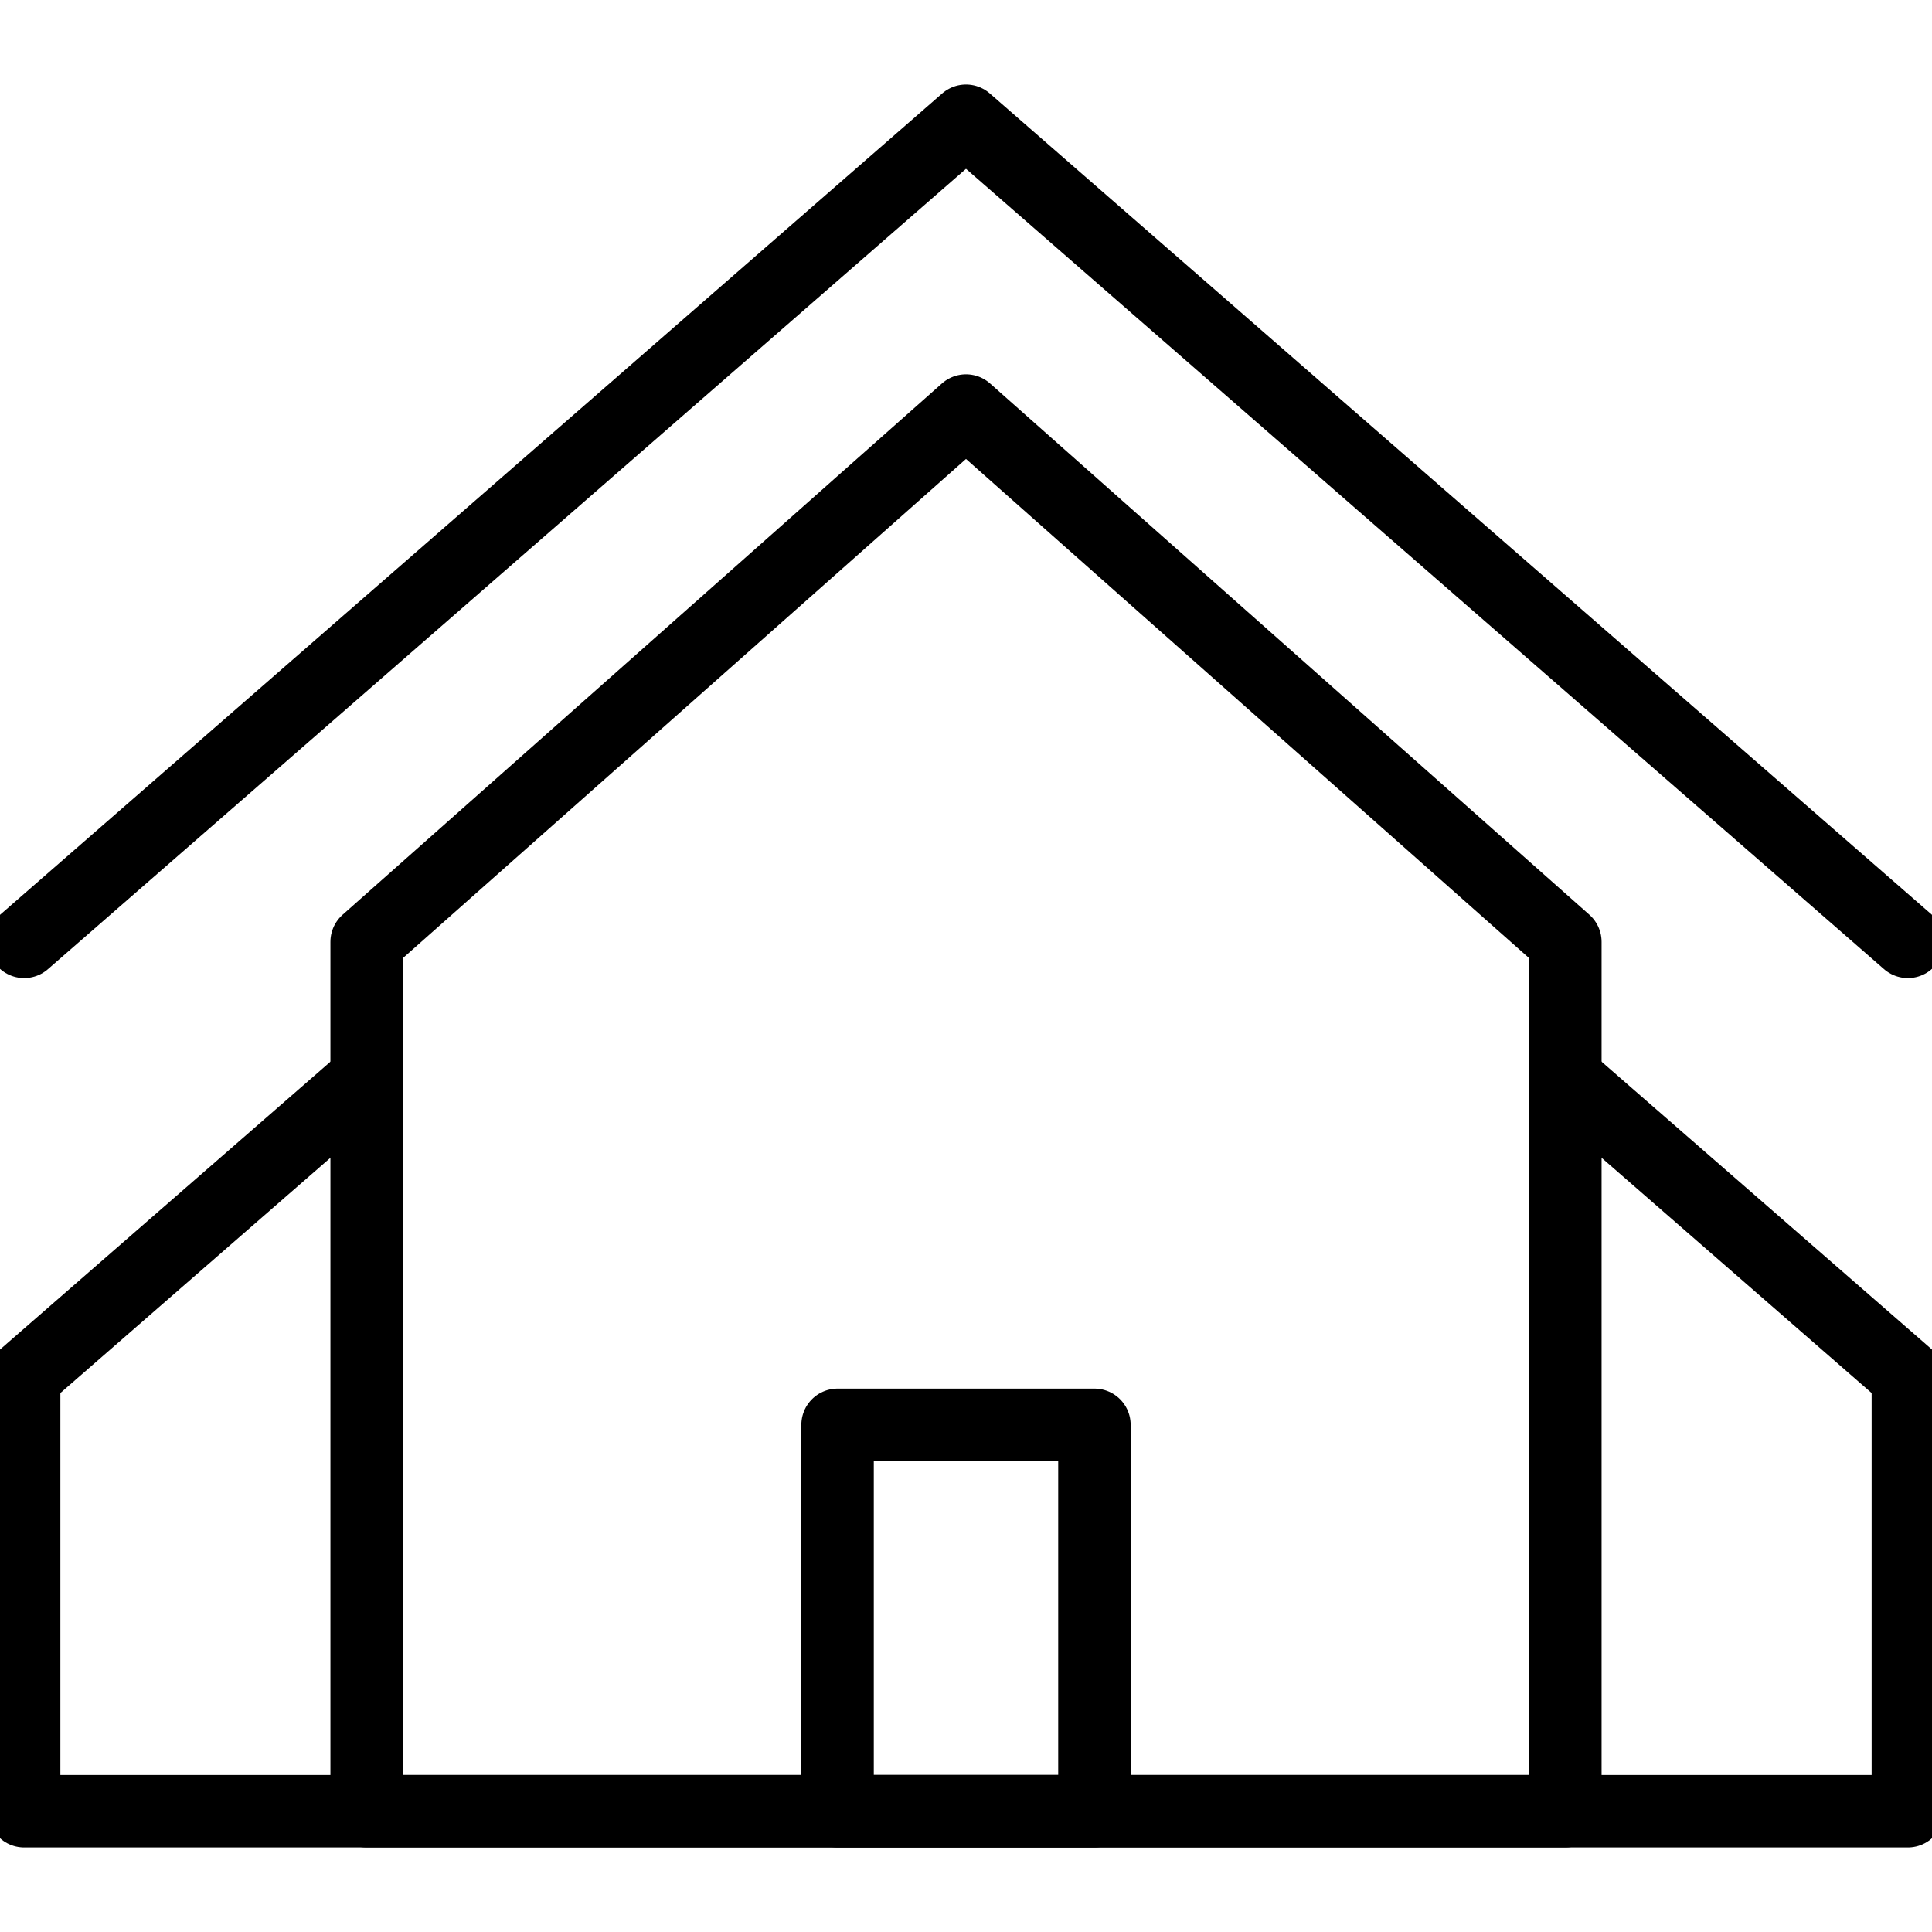 <svg xmlns="http://www.w3.org/2000/svg" width="80" height="80" viewBox="0 0 80 80" fill="none"><g clip-path="url(#clip0_901_8477)"><path d="M64.818 75H15.182V39L40 17L64.818 39V75Z" stroke="black" stroke-width="3" stroke-linecap="round" stroke-linejoin="round"></path><path d="M1 39L40 5L79 39" stroke="black" stroke-width="3" stroke-linecap="round" stroke-linejoin="round"></path><path d="M64.996 44.8L79 57V75H1V57L15.005 44.8" stroke="black" stroke-width="3" stroke-linecap="round" stroke-linejoin="round"></path><path d="M45.318 59H34.682V75H45.318V59Z" stroke="black" stroke-width="3" stroke-linecap="round" stroke-linejoin="round"></path></g><defs><clipPath id="clip0_901_8477"><rect width="80" height="80" fill="white"></rect></clipPath></defs></svg>